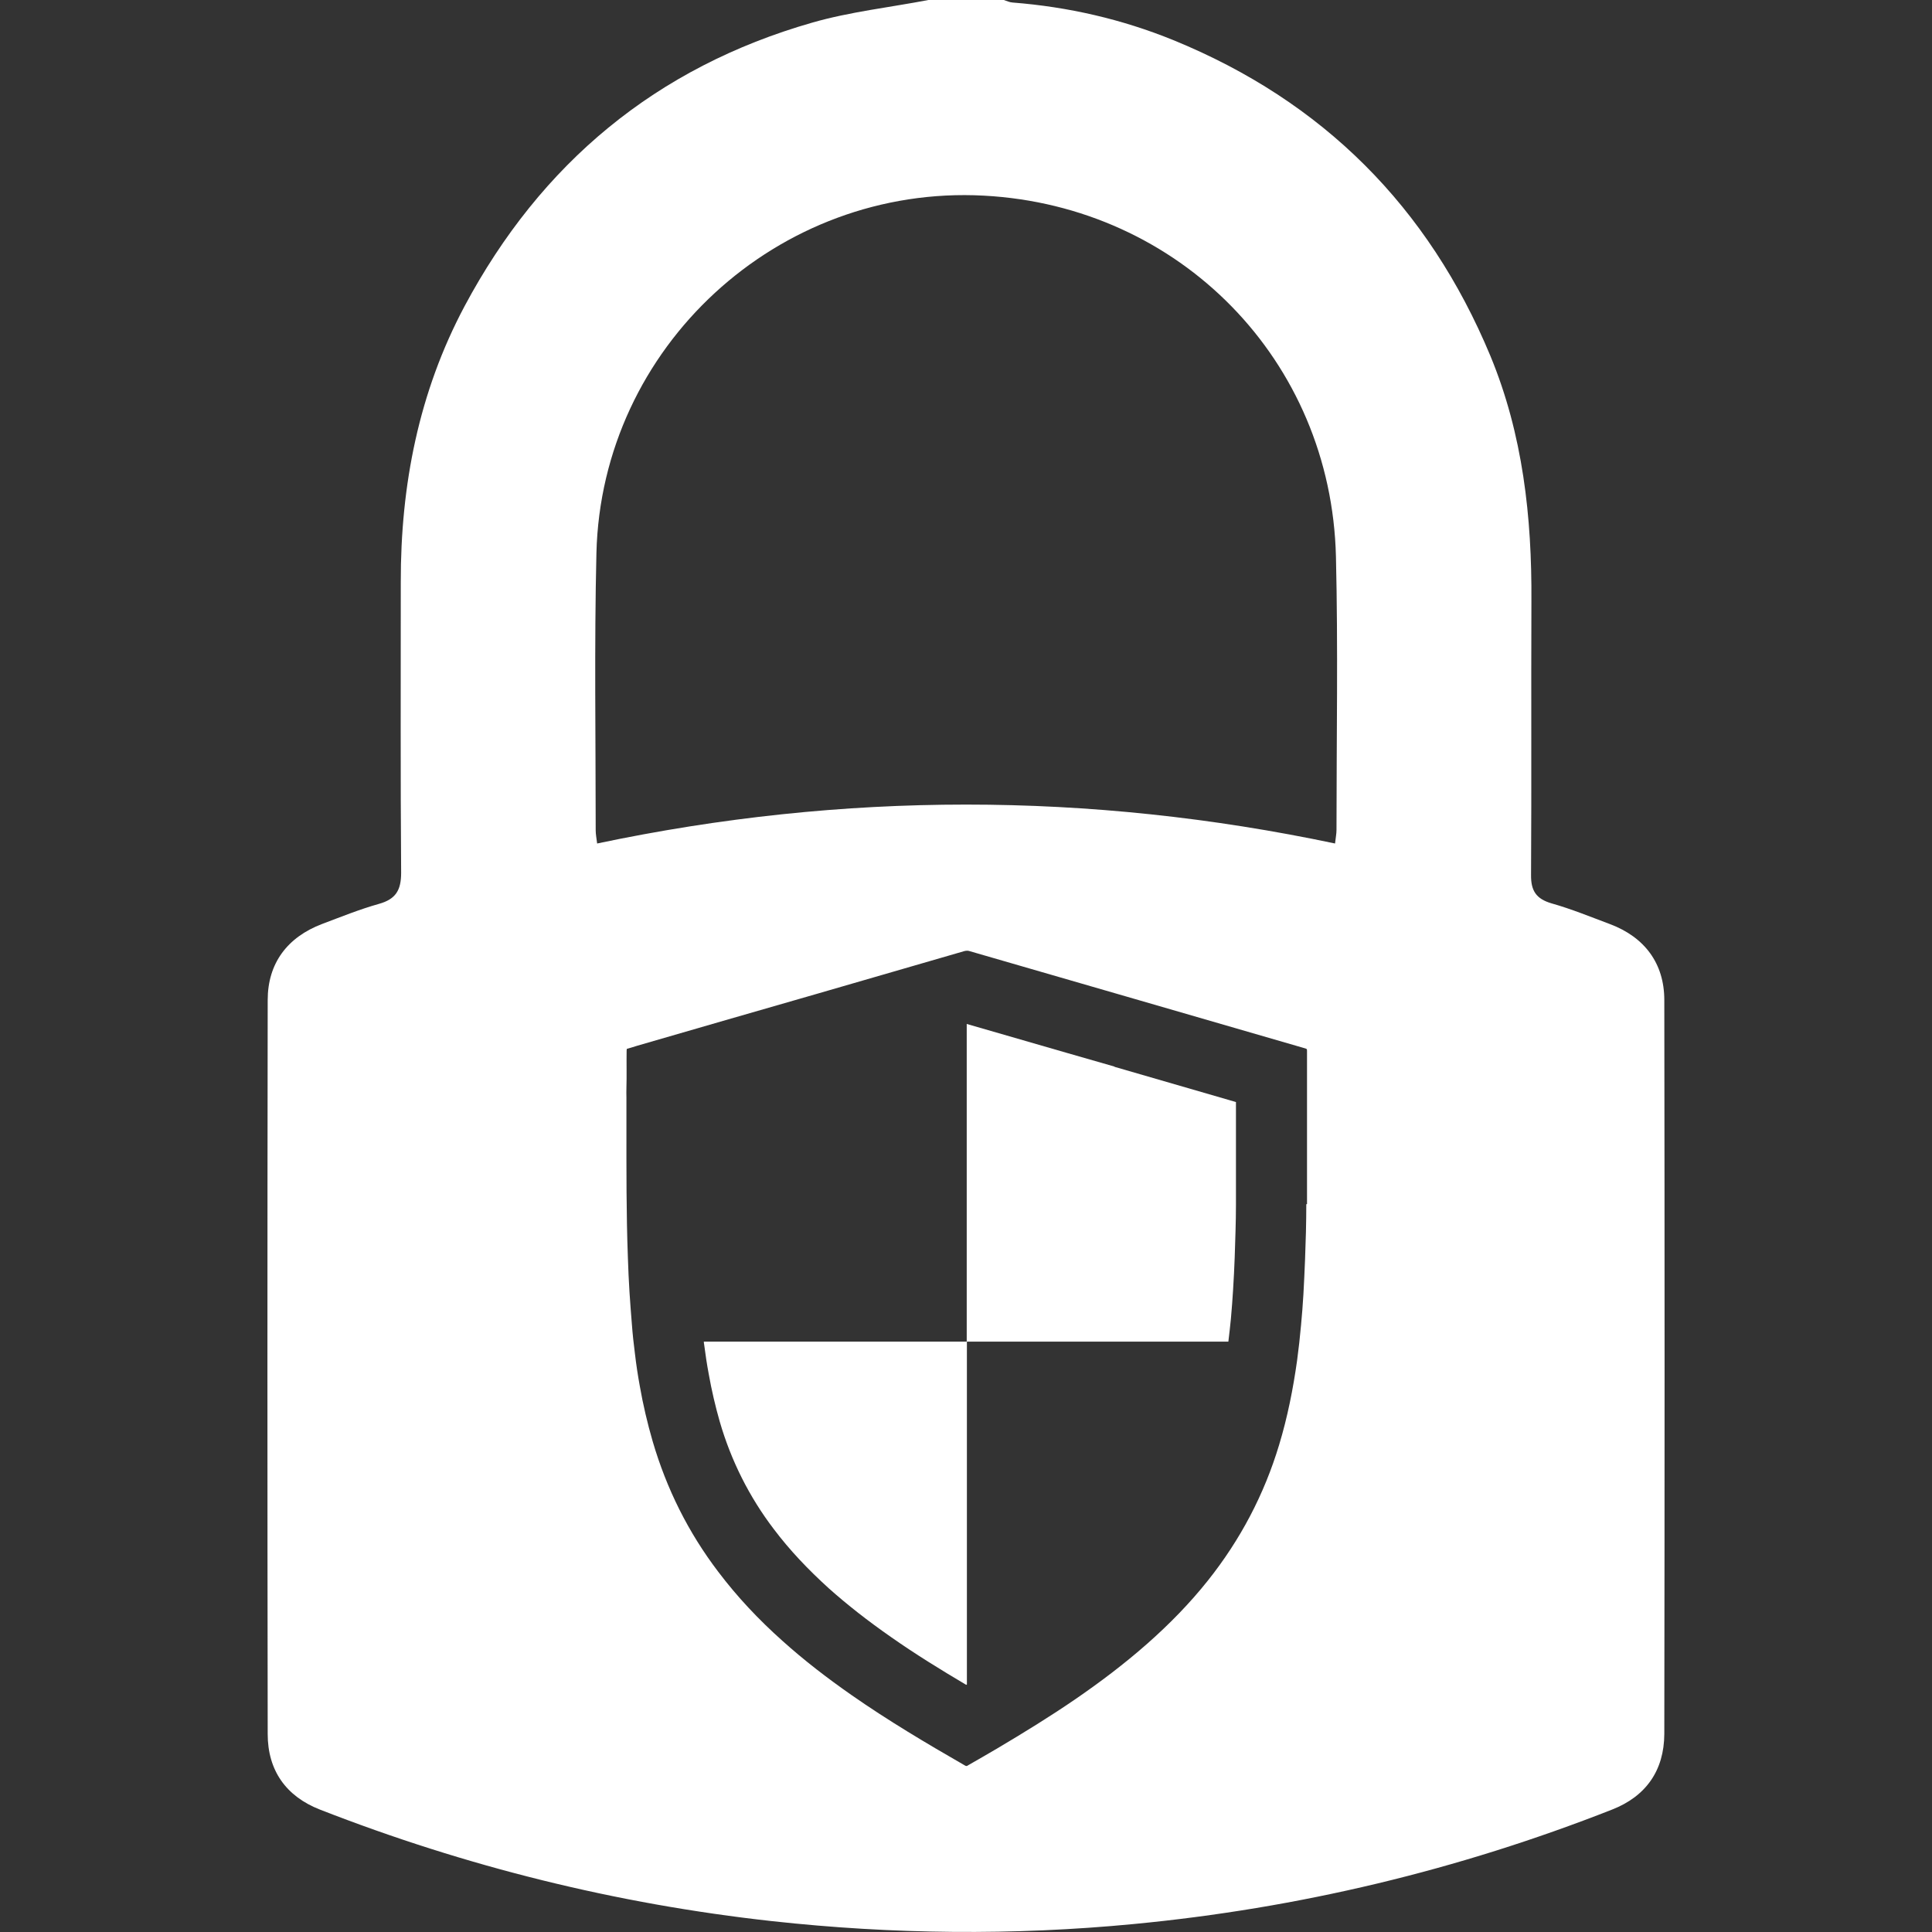 <svg xmlns="http://www.w3.org/2000/svg" xmlns:xlink="http://www.w3.org/1999/xlink" xmlns:svgjs="http://svgjs.com/svgjs" id="SvgjsSvg1028" width="288" height="288"><rect width="100%" height="100%" fill="#333333" stroke="none"/><defs id="SvgjsDefs1029"></defs><g id="SvgjsG1030"><svg xmlns="http://www.w3.org/2000/svg" viewBox="0 0 77.26 106.85" width="288" height="288"><path fill="#ffffff" d="m77.25,55.31c0-2.03-1.09-3.48-3-4.2-1.07-.4-2.14-.84-3.24-1.15-.85-.25-1.14-.7-1.13-1.57.03-5.04,0-10.09.02-15.13.03-4.66-.47-9.23-2.27-13.58-3.43-8.24-9.26-14.08-17.53-17.46-2.85-1.16-5.82-1.84-8.89-2.08-.17-.01-.33-.09-.49-.14h-4.17c-2.14.41-4.33.65-6.42,1.25-8.63,2.47-15.01,7.78-19.23,15.68-2.54,4.77-3.54,9.91-3.53,15.27,0,5.36-.02,10.71.02,16.07,0,.97-.3,1.46-1.23,1.72-1.07.3-2.1.72-3.14,1.11C1.1,51.83.01,53.27.01,55.31c-.02,13.53-.02,27.06,0,40.59,0,2.02,1.02,3.45,2.89,4.18,8.07,3.15,16.4,5.22,25.01,6.17,6.66.73,13.33.8,19.99.16,9.11-.87,17.94-2.98,26.46-6.33,1.87-.73,2.88-2.16,2.89-4.18.02-13.53.02-27.06,0-40.59Zm-19.8,11.29c0,1.03-.03,2.06-.07,3.09-.02.63-.06,1.27-.09,1.9-.03.56-.08,1.13-.13,1.69-.06.66-.13,1.31-.22,1.97-.22,1.57-.53,3.13-.99,4.65-.83,2.76-2.15,5.26-3.94,7.51-1.01,1.27-2.14,2.42-3.35,3.49-1.27,1.12-2.62,2.14-4.02,3.1-1.39.95-2.82,1.83-4.27,2.69-.53.31-1.06.62-1.59.92-.02.01-.04.02-.05.03-.03.02-.05.03-.07.03-.03,0-.06-.01-.09-.03-2.14-1.23-4.26-2.49-6.28-3.9-1.33-.93-2.61-1.91-3.82-3-1.3-1.16-2.49-2.42-3.54-3.81-1.66-2.18-2.86-4.59-3.63-7.22-.29-1-.53-2.02-.71-3.05-.11-.6-.2-1.2-.27-1.8-.07-.54-.13-1.09-.17-1.64-.05-.58-.09-1.17-.13-1.75-.04-.64-.07-1.29-.09-1.93-.09-2.41-.08-4.82-.08-7.23,0-.53,0-1.07,0-1.6,0-.19-.01-.37,0-.56.02-.66,0-1.31.01-1.97,0-.05,0-.11.01-.17.18-.05.37-.11.56-.17,3.28-.95,6.55-1.9,9.83-2.84,2.76-.8,5.52-1.6,8.28-2.4.05-.01.09-.02.14-.02.05,0,.09,0,.14.02,3.05.88,6.1,1.77,9.15,2.65,3.13.91,6.25,1.81,9.38,2.72.14.04.14.04.14.18,0,2.81,0,5.63,0,8.44Zm1.67-20.7c0,.2-.04.4-.08.75-13.61-2.87-27.2-2.87-40.81,0-.04-.32-.08-.52-.08-.73,0-5.11-.08-10.22.04-15.33.28-11.41,10.05-20.38,21.43-19.77,10.84.58,19.21,9.11,19.47,19.97.12,5.04.03,10.08.03,15.12Z" class="colorc8b177 svgShape"></path><path fill="#ffffff" d="M46.85 58.99l-2.68-.77c-1.83-.53-3.66-1.06-5.5-1.59v17.57h14.47c.05-.42.1-.84.14-1.26.05-.57.09-1.09.12-1.59.04-.65.07-1.24.09-1.8.03-.95.07-1.96.07-2.95 0-1.88 0-3.77 0-5.65l-.34-.1-6.38-1.85zM24.15 74.37c.07.54.15 1.08.25 1.61.16.91.37 1.8.61 2.64.63 2.17 1.64 4.18 3 5.96.86 1.14 1.86 2.2 3.04 3.27 1.01.9 2.13 1.78 3.45 2.7 1.34.94 2.77 1.82 4.14 2.63.01 0 .03-.02.04-.02v-18.96h-14.55c0 .06.01.11.02.17z" class="colorc8b177 svgShape"></path></svg></g></svg>